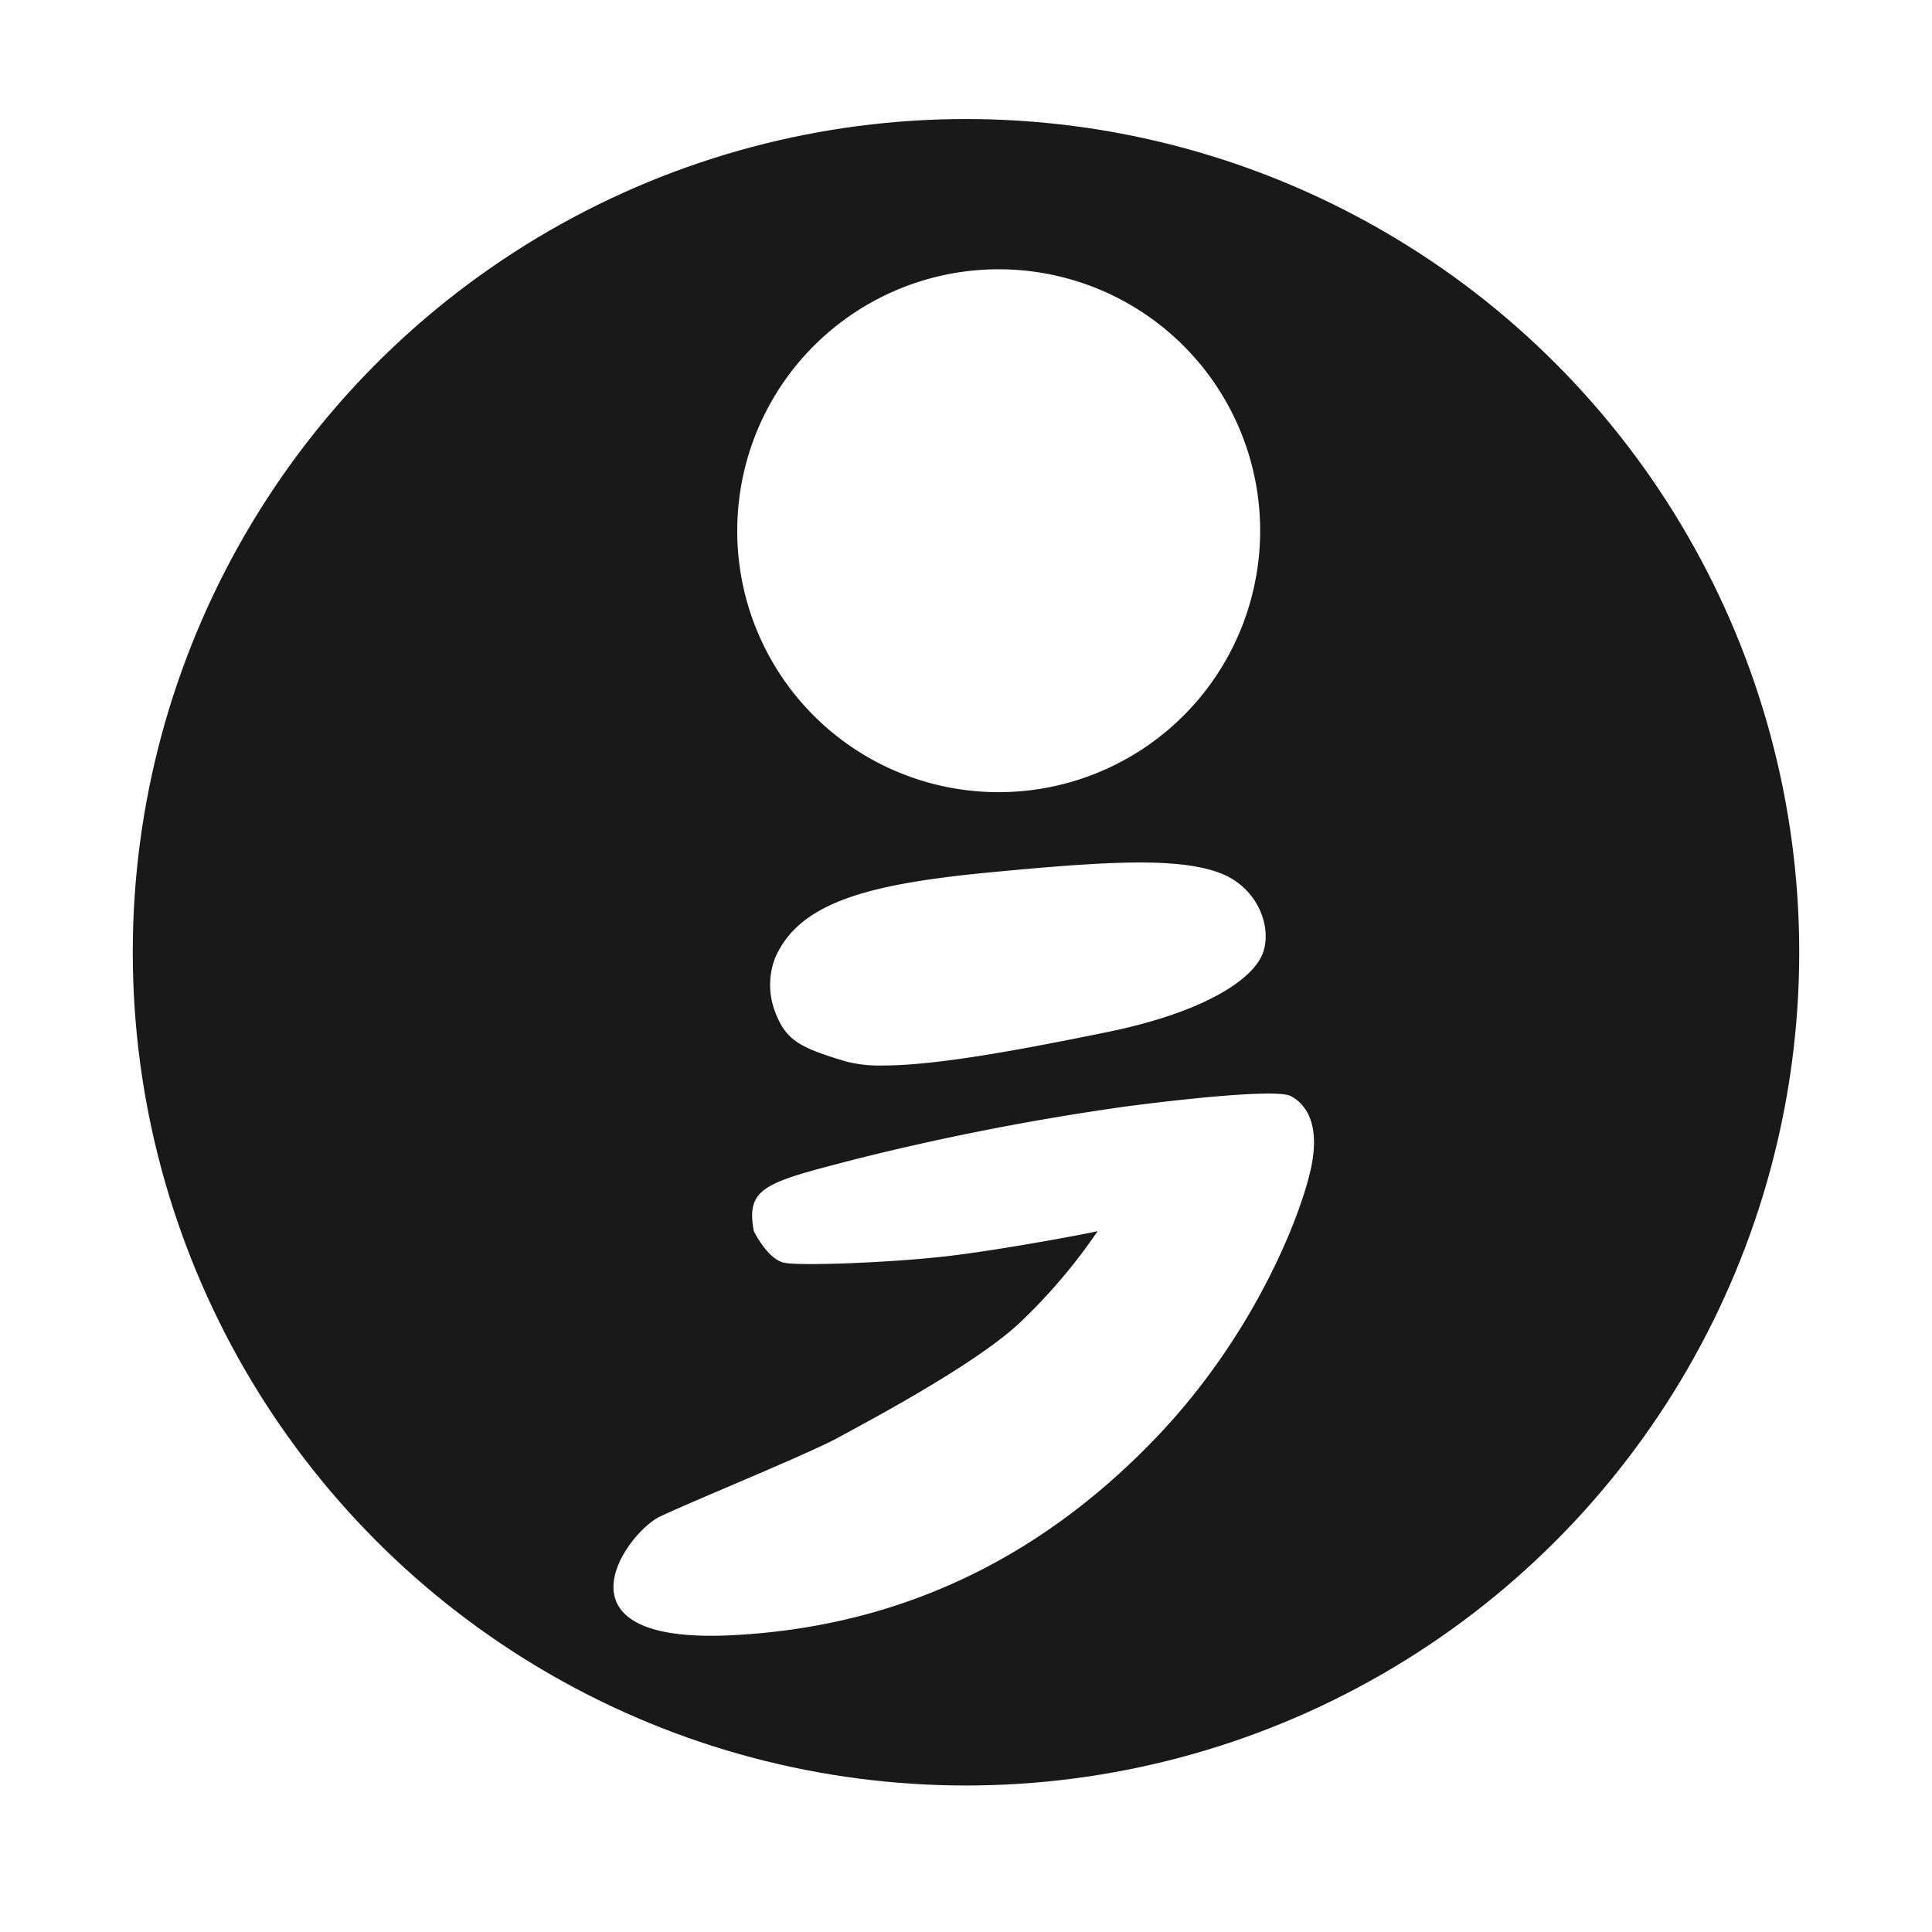 <svg xmlns="http://www.w3.org/2000/svg" xmlns:xlink="http://www.w3.org/1999/xlink" width="422" height="422" viewBox="0 0 422 422"><defs><style>.a{fill:#fff;}.b{fill:#191919;}.c{filter:url(#a);}</style><filter id="a" x="0" y="0" width="422" height="422" filterUnits="userSpaceOnUse"><feOffset dy="3" input="SourceAlpha"/><feGaussianBlur stdDeviation="3" result="b"/><feFlood flood-opacity="0.659"/><feComposite operator="in" in2="b"/><feComposite in="SourceGraphic"/></filter></defs><g transform="translate(-1350 -186)"><g class="c" transform="matrix(1, 0, 0, 1, 1350, 186)"><circle class="a" cx="202" cy="202" r="202" transform="translate(9 6)"/></g><circle class="b" cx="182" cy="182" r="182" transform="translate(1379 212)"/><path class="a" d="M10.2,272.236c7.461-3.525,32.466-13.716,38.774-17.168s29.4-15.613,39.476-24.866a122.767,122.767,0,0,0,17.326-20.318c-.156.185-19.159,3.788-31.492,5.331-12.359,1.547-33.232,2.348-36.941,1.615s-6.7-6.948-6.7-6.948C28.88,200.237,33.21,199.3,53.095,194.14a567.873,567.873,0,0,1,58.375-11.394c13.1-1.741,33.463-3.9,36.441-2.345s6.468,5.582,4.547,15.249-11.848,36.312-33.988,59.418S66.524,296.133,25.89,298.176q-2.433.122-4.6.121C-13.373,298.3,3.033,275.621,10.2,272.236Zm40.537-99.392c-9.99-3.011-13.089-4.55-15.461-10.909a16.408,16.408,0,0,1,0-11.625c5.24-12.3,20.689-16.234,46.748-18.74s40.967-3.269,50.131,0,12.2,13.185,9.165,18.74-13.688,12.122-33.836,16.2c-15.994,3.237-36.059,7.224-48.651,7.224A29.326,29.326,0,0,1,50.733,172.844Zm-23.7-115.83a57.105,57.105,0,1,1,57.105,57.014A57.06,57.06,0,0,1,27.028,57.014Z" transform="translate(1484.003 245)"/></g></svg>